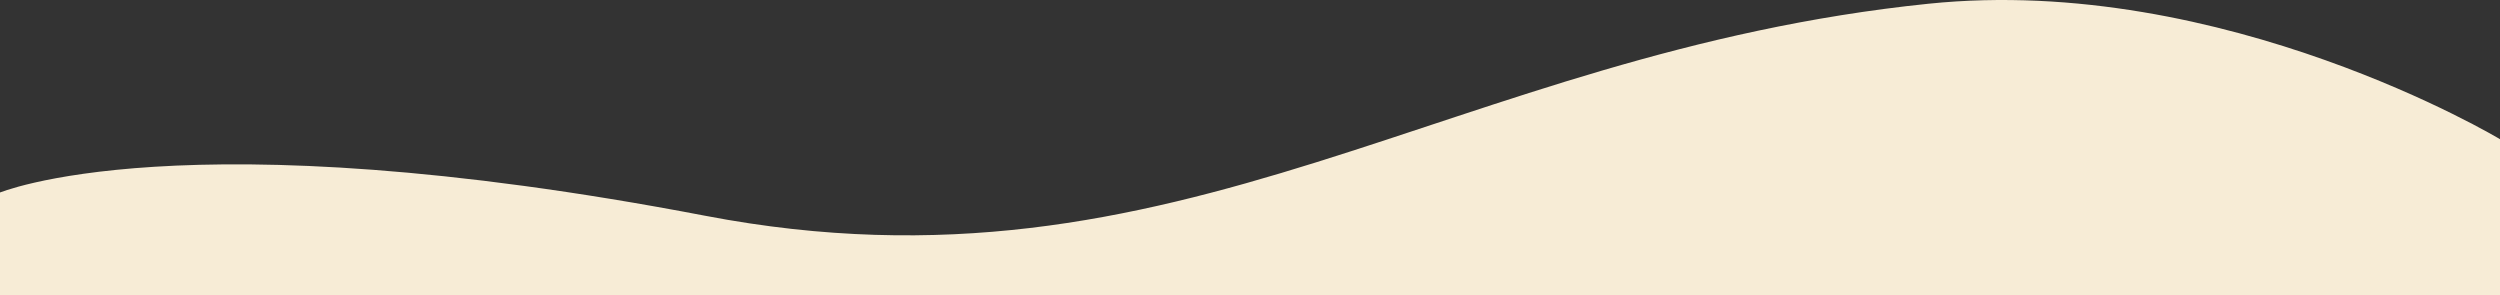 <svg xmlns="http://www.w3.org/2000/svg" fill="none" viewBox="0 0 1440 170" height="170" width="1440">
<rect x="0" y="0" width="1440" height="170" fill="#333333" stroke="none"/>
<g clip-path="url(#clip0_1667_744)">
<path fill="#F7ECD6" d="M1000.2 963.818C1257.46 1051.31 1440 1001.87 1440 1001.87V80.178C1440 80.178 1281 -15.349 1110.89 2.139C835.432 30.457 680.344 176.765 406.284 124.299C103.501 66.334 -1 111.269 -1 111.269V987.076C-1 987.076 164.632 1089.37 382.283 1051.31C599.934 1013.26 742.931 876.322 1000.2 963.818Z"></path>
</g>
<defs>
<clipPath id="clip0_1667_744">
<rect fill="white" height="170" width="1440"></rect>
</clipPath>
</defs>
</svg>
